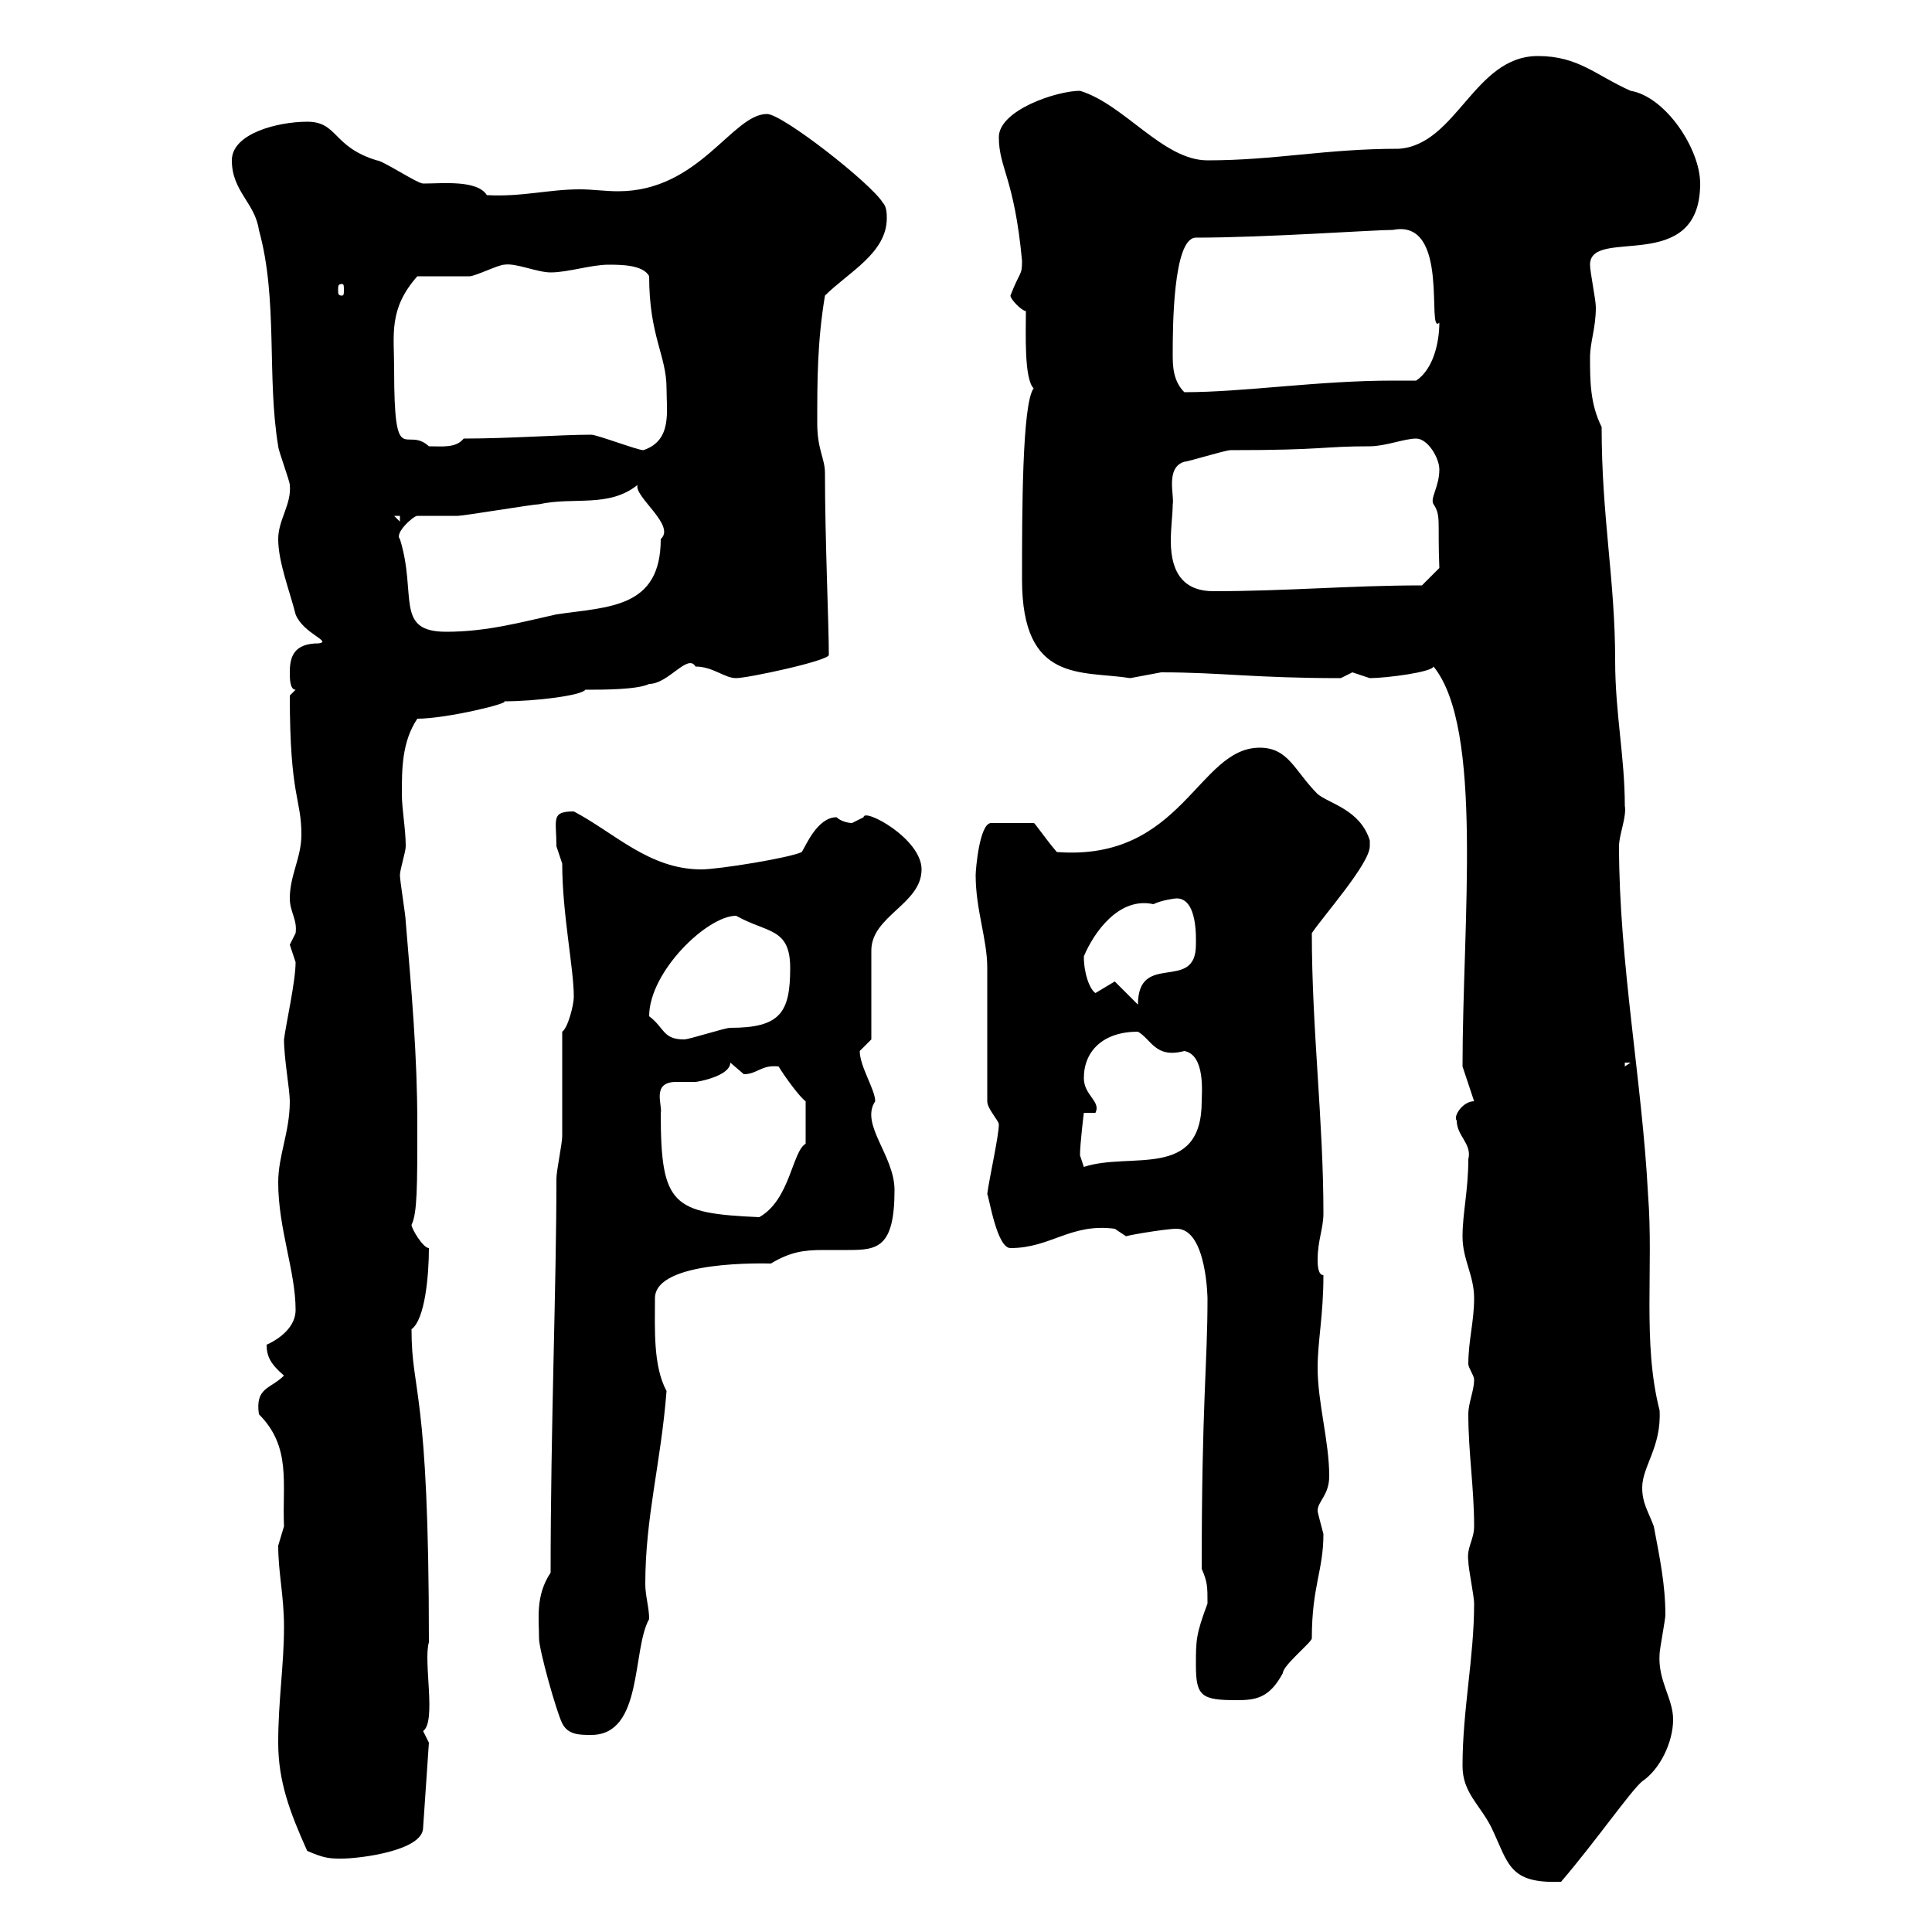 <svg xmlns="http://www.w3.org/2000/svg" xmlns:xlink="http://www.w3.org/1999/xlink" width="300" height="300"><path d="M227.10 274.20C227.10 278.40 229.80 280.20 231.60 283.80C234.30 289.50 234.30 292.50 242.40 292.20C247.80 285.90 253.20 278.10 255 276.60C257.70 274.80 259.80 270.60 259.80 267C259.80 263.70 257.40 261 257.70 256.80C257.70 256.20 258.60 251.40 258.60 250.80C258.60 246 257.70 241.80 256.80 237C255.90 234.60 255 233.40 255 231C255 227.70 258 224.70 257.70 219C255 208.50 256.80 196.80 255.90 185.40C255 168 251.40 149.40 251.40 131.40C251.40 129.60 252.60 126.90 252.30 125.10C252.30 117.60 250.80 110.70 250.80 102.60C250.80 90 248.70 80.40 248.70 66.30C246.90 62.70 246.90 59.10 246.90 55.50C246.90 53.10 247.80 51 247.80 47.70C247.80 46.50 246.90 42.30 246.90 41.10C246.90 35.10 264 42.90 264 28.50C264 23.10 258.60 15 253.20 14.10C247.80 11.70 245.10 8.70 238.80 8.70C228.90 8.70 226.20 22.50 217.20 23.10C205.80 23.10 198 24.90 187.50 24.90C180.60 24.90 174.60 16.20 167.70 14.10C164.10 14.10 155.10 17.10 155.10 21.30C155.10 26.10 157.50 27.60 158.70 40.50C158.70 42.90 158.40 42 156.90 45.90C156.90 46.50 158.70 48.30 159.30 48.30C159.30 51.60 159 58.80 160.50 60.30C158.70 62.70 158.70 79.80 158.70 90C158.70 106.20 168 104.10 175.50 105.30C175.50 105.30 180.30 104.40 180.30 104.40C189.60 104.40 194.70 105.30 208.20 105.30C208.20 105.30 210 104.40 210 104.40C210 104.40 212.70 105.30 212.70 105.30C215.10 105.30 222.30 104.40 222.60 103.50C230.40 113.10 227.10 143.10 227.10 165.60L228.90 171C227.10 171 225.60 173.40 226.20 174C226.20 176.40 228.60 177.60 228 180C228 184.80 227.10 188.40 227.10 192C227.10 195.60 228.90 198 228.90 201.60C228.90 205.20 228 208.20 228 211.80C228 212.40 228.90 213.60 228.90 214.20C228.90 216 228 217.80 228 219.60C228 225.60 228.90 231 228.90 237C228.90 239.10 227.70 240.30 228 242.40C228 243.60 228.90 247.80 228.90 249C228.90 257.40 227.10 265.50 227.10 274.20ZM47.70 287.40C50.40 288.60 51.30 288.60 53.10 288.60C55.80 288.60 65.70 287.40 65.70 283.80L66.60 270.60C66.60 270.60 65.70 268.80 65.70 268.80C67.80 267.30 65.70 258 66.60 255C66.60 215.10 63.90 216.60 63.90 206.40C66 204.90 66.60 198 66.60 193.80C65.70 193.80 63.90 190.80 63.90 190.20C64.80 188.40 64.80 184.20 64.80 174.60C64.80 163.80 63.90 153.90 63 143.10C63 142.20 62.10 136.80 62.10 135.90C62.10 135 63 132.30 63 131.40C63 128.70 62.40 125.70 62.40 123.30C62.40 119.40 62.40 115.20 64.80 111.60C69.30 111.60 79.20 109.20 78.30 108.90C83.10 108.90 90.30 108 90.90 107.10C93.60 107.10 99 107.10 100.80 106.20C103.80 106.20 106.80 101.40 108 103.50C110.70 103.50 112.50 105.30 114.30 105.30C116.10 105.30 128.70 102.60 128.70 101.70C128.70 96.90 128.10 83.70 128.10 73.50C128.10 71.10 126.90 69.90 126.90 65.70C126.90 59.10 126.90 53.10 128.10 45.90C131.70 42.30 137.70 39.30 137.70 33.90C137.70 33.30 137.70 32.10 137.10 31.50C135.30 28.50 121.50 17.70 119.10 17.70C113.70 17.70 108.60 29.70 96 29.70C93.90 29.70 92.10 29.40 90 29.40C85.20 29.40 81 30.60 75.60 30.30C74.10 27.90 68.70 28.50 65.70 28.50C64.80 28.50 59.40 24.90 58.50 24.90C51.60 22.80 52.50 18.90 47.70 18.90C43.20 18.90 36 20.70 36 24.90C36 29.70 39.60 31.50 40.20 35.70C43.20 46.50 41.40 58.50 43.20 69.30C43.20 69.90 45 74.70 45 75.30C45.30 78.30 43.20 80.70 43.20 83.70C43.20 87.30 45 91.80 45.90 95.40C47.10 98.40 51.60 99.60 49.50 99.90C45.60 99.90 45 102 45 104.40C45 105.30 45 107.10 45.90 107.10L45 108C45 123.90 46.80 123.90 46.80 129.60C46.80 133.20 45 135.90 45 139.50C45 141.60 46.20 142.80 45.90 144.90C45.90 144.90 45 146.70 45 146.70C45 146.70 45.90 149.40 45.90 149.40C45.90 152.40 44.40 159 44.10 161.40C44.10 164.40 45 169.20 45 171C45 175.80 43.20 179.40 43.20 183.60C43.20 190.80 45.90 197.40 45.90 203.40C45.90 207 41.40 208.80 41.40 208.80C41.40 210.60 42 211.80 44.10 213.60C42 215.70 39.60 215.40 40.20 219.60C45.30 224.70 43.80 230.40 44.10 237C44.10 237 43.20 240 43.20 240C43.20 244.20 44.10 247.80 44.10 252.60C44.10 258.60 43.20 264 43.20 270.60C43.20 276.60 45 281.40 47.70 287.40ZM87.30 267.60C88.20 269.40 90 269.40 91.80 269.40C99.90 269.40 98.10 256.20 100.80 251.40C100.80 249.60 100.20 247.80 100.20 246C100.20 235.50 102.60 227.40 103.50 216C101.40 212.10 101.70 206.40 101.70 201.60C101.70 195.60 119.10 196.20 119.70 196.20C122.70 194.40 124.80 194.10 127.80 194.10C129 194.10 130.20 194.10 131.70 194.10C136.20 194.10 138.90 193.80 138.90 184.80C138.90 179.40 133.50 174.60 135.90 171C135.90 169.20 133.50 165.60 133.50 163.20C133.50 163.20 135.30 161.40 135.30 161.40L135.30 147.60C135.30 142.20 143.10 140.40 143.10 135C143.10 130.20 134.10 125.40 134.10 126.90C134.10 126.90 132.30 127.80 132.30 127.80C131.70 127.80 130.50 127.50 129.90 126.90C126.90 126.90 125.10 131.40 124.50 132.30C122.70 133.20 111.60 135 108.90 135C100.80 135 95.40 129.30 89.10 126C85.50 126 86.40 127.20 86.40 131.40C86.40 131.40 87.30 134.10 87.30 134.10C87.30 141.90 89.10 150.30 89.10 154.80C89.10 156 88.20 159.60 87.30 160.20C87.30 163.20 87.30 174 87.30 176.40C87.30 177.60 86.40 181.80 86.40 183C86.40 199.80 85.50 221.40 85.50 244.20C83.10 247.80 83.70 251.40 83.70 254.40C83.70 256.20 86.40 265.80 87.30 267.60ZM185.70 258.60C185.70 263.40 186.60 264 192 264C195 264 197.10 263.70 199.20 259.80C199.20 258.60 203.70 255 203.70 254.40C203.70 246.30 205.50 243.90 205.50 238.20C205.20 237 204.60 234.90 204.60 234.60C204.60 233.10 206.40 232.20 206.40 229.20C206.40 223.80 204.60 217.80 204.60 212.40C204.60 208.20 205.50 204.30 205.50 198C204.60 198 204.60 196.20 204.60 195.60C204.60 192.60 205.50 190.80 205.50 188.40C205.50 174 203.70 159.90 203.70 144.90C205.50 142.20 212.70 134.10 212.70 131.40C212.70 131.40 212.70 130.50 212.70 130.50C211.20 125.70 206.40 124.80 204.60 123.30C201 119.70 200.10 116.10 195.60 116.10C186 116.10 183.60 133.80 164.10 132.30C162.30 130.20 160.50 127.50 160.50 127.80L153.90 127.80C152.10 127.80 151.50 135 151.50 135.90C151.50 141.30 153.30 145.80 153.30 150.30C153.30 153 153.30 168.60 153.30 171C153.30 172.20 155.10 174 155.10 174.60C155.10 176.40 153.60 183 153.30 185.40C153.60 186 154.80 193.80 156.90 193.80C163.20 193.80 166.20 189.90 173.10 190.80C173.10 190.80 174.90 192 174.90 192C174 192 180.90 190.80 182.70 190.80C187.50 190.80 187.50 202.20 187.50 201.60C187.50 212.10 186.60 217.50 186.60 243.60C187.50 245.70 187.50 246.30 187.50 249C185.70 253.80 185.70 254.70 185.70 258.60ZM102.60 172.80C102.90 171.60 101.10 168 105 168C106.20 168 106.80 168 108 168C108.30 168 113.40 167.10 113.40 165C113.40 165 115.50 166.80 115.50 166.80C117.60 166.80 118.20 165.30 120.90 165.60C121.80 167.10 124.20 170.40 125.10 171L125.10 177.60C123 178.80 122.70 186.30 117.90 189C104.40 188.40 102.60 187.20 102.60 172.80ZM167.70 179.40C167.70 177.60 168.30 172.80 168.30 172.80L170.10 172.80C171 171 168.30 170.10 168.30 167.40C168.30 163.20 171.30 160.20 176.70 160.20C178.80 161.40 179.40 164.40 183.90 163.20C187.20 163.80 186.60 169.80 186.60 171C186.60 183.30 175.50 178.80 168.30 181.20C168.30 181.20 167.70 179.40 167.70 179.40ZM252.30 165L253.20 165L252.30 165.60ZM100.80 157.80C100.80 150.90 109.80 142.20 114.30 142.20C119.10 144.90 122.70 144 122.70 150.30C122.70 157.20 121.20 159.60 113.40 159.60C112.50 159.60 107.10 161.40 106.20 161.40C102.90 161.40 103.20 159.60 100.80 157.80ZM173.10 152.40C173.10 152.40 170.10 154.20 170.10 154.20C169.20 153.60 168.30 151.20 168.30 148.50C169.80 144.90 173.70 139.20 179.10 140.40C180.30 139.80 182.40 139.50 182.70 139.50C186 139.50 185.70 145.80 185.70 146.70C185.70 154.20 176.70 147.60 176.70 156C175.50 154.80 173.70 153 173.10 152.40ZM62.10 83.70C61.20 82.80 64.20 80.10 64.80 80.10C65.70 80.10 70.20 80.10 71.10 80.10C72 80.10 82.80 78.30 83.70 78.30C89.10 77.10 94.50 78.90 99 75.30C98.40 77.10 105 81.60 102.60 83.70C102.60 94.50 94.50 94.20 86.40 95.40C81 96.60 75.60 98.10 69.30 98.10C61.20 98.10 64.80 92.40 62.10 83.70ZM182.10 78.30C182.40 77.10 180.90 72.60 183.90 71.70C184.50 71.70 190.20 69.90 191.10 69.90C205.80 69.90 205.20 69.30 212.70 69.30C215.10 69.30 218.10 68.10 219.90 68.10C221.70 68.10 223.50 71.10 223.50 72.90C223.50 75.60 222 77.40 222.60 78.30C223.80 80.10 223.20 81 223.50 88.20L220.80 90.90C209.70 90.90 199.80 91.80 188.40 91.80C184.20 91.80 181.80 89.40 181.80 84C181.80 81.90 182.10 79.80 182.10 78.30ZM61.20 80.10L62.10 80.10L62.10 81ZM91.80 67.50C87 67.50 79.20 68.10 72 68.10C70.80 69.60 68.70 69.30 66.60 69.30C63 66 61.20 73.20 61.20 57.30C61.20 51.90 60.30 48 64.80 42.90C65.70 42.90 72 42.90 72.90 42.90C73.80 42.90 77.40 41.10 78.30 41.10C80.10 40.80 83.40 42.30 85.50 42.30C88.20 42.30 91.80 41.10 94.50 41.10C96.30 41.10 99.90 41.10 100.80 42.90C100.80 52.20 103.50 55.20 103.50 60.30C103.50 63.90 104.40 68.40 99.90 69.90C99 69.90 92.70 67.50 91.80 67.50ZM182.10 54.90C182.10 51.30 182.10 36.90 185.70 36.90C196.50 36.90 213.30 35.70 216.30 35.70C225.30 33.90 221.40 52.20 223.50 50.10C223.50 53.10 222.60 57.30 219.90 59.10C218.40 59.10 217.20 59.10 216.30 59.10C204.60 59.10 193.20 60.90 183.90 60.90C182.10 59.10 182.10 56.70 182.10 54.90ZM53.10 44.10C53.40 44.10 53.40 44.40 53.40 45C53.40 45.60 53.40 45.90 53.10 45.90C52.50 45.90 52.50 45.60 52.50 45C52.50 44.40 52.50 44.10 53.10 44.10Z"/></svg>
